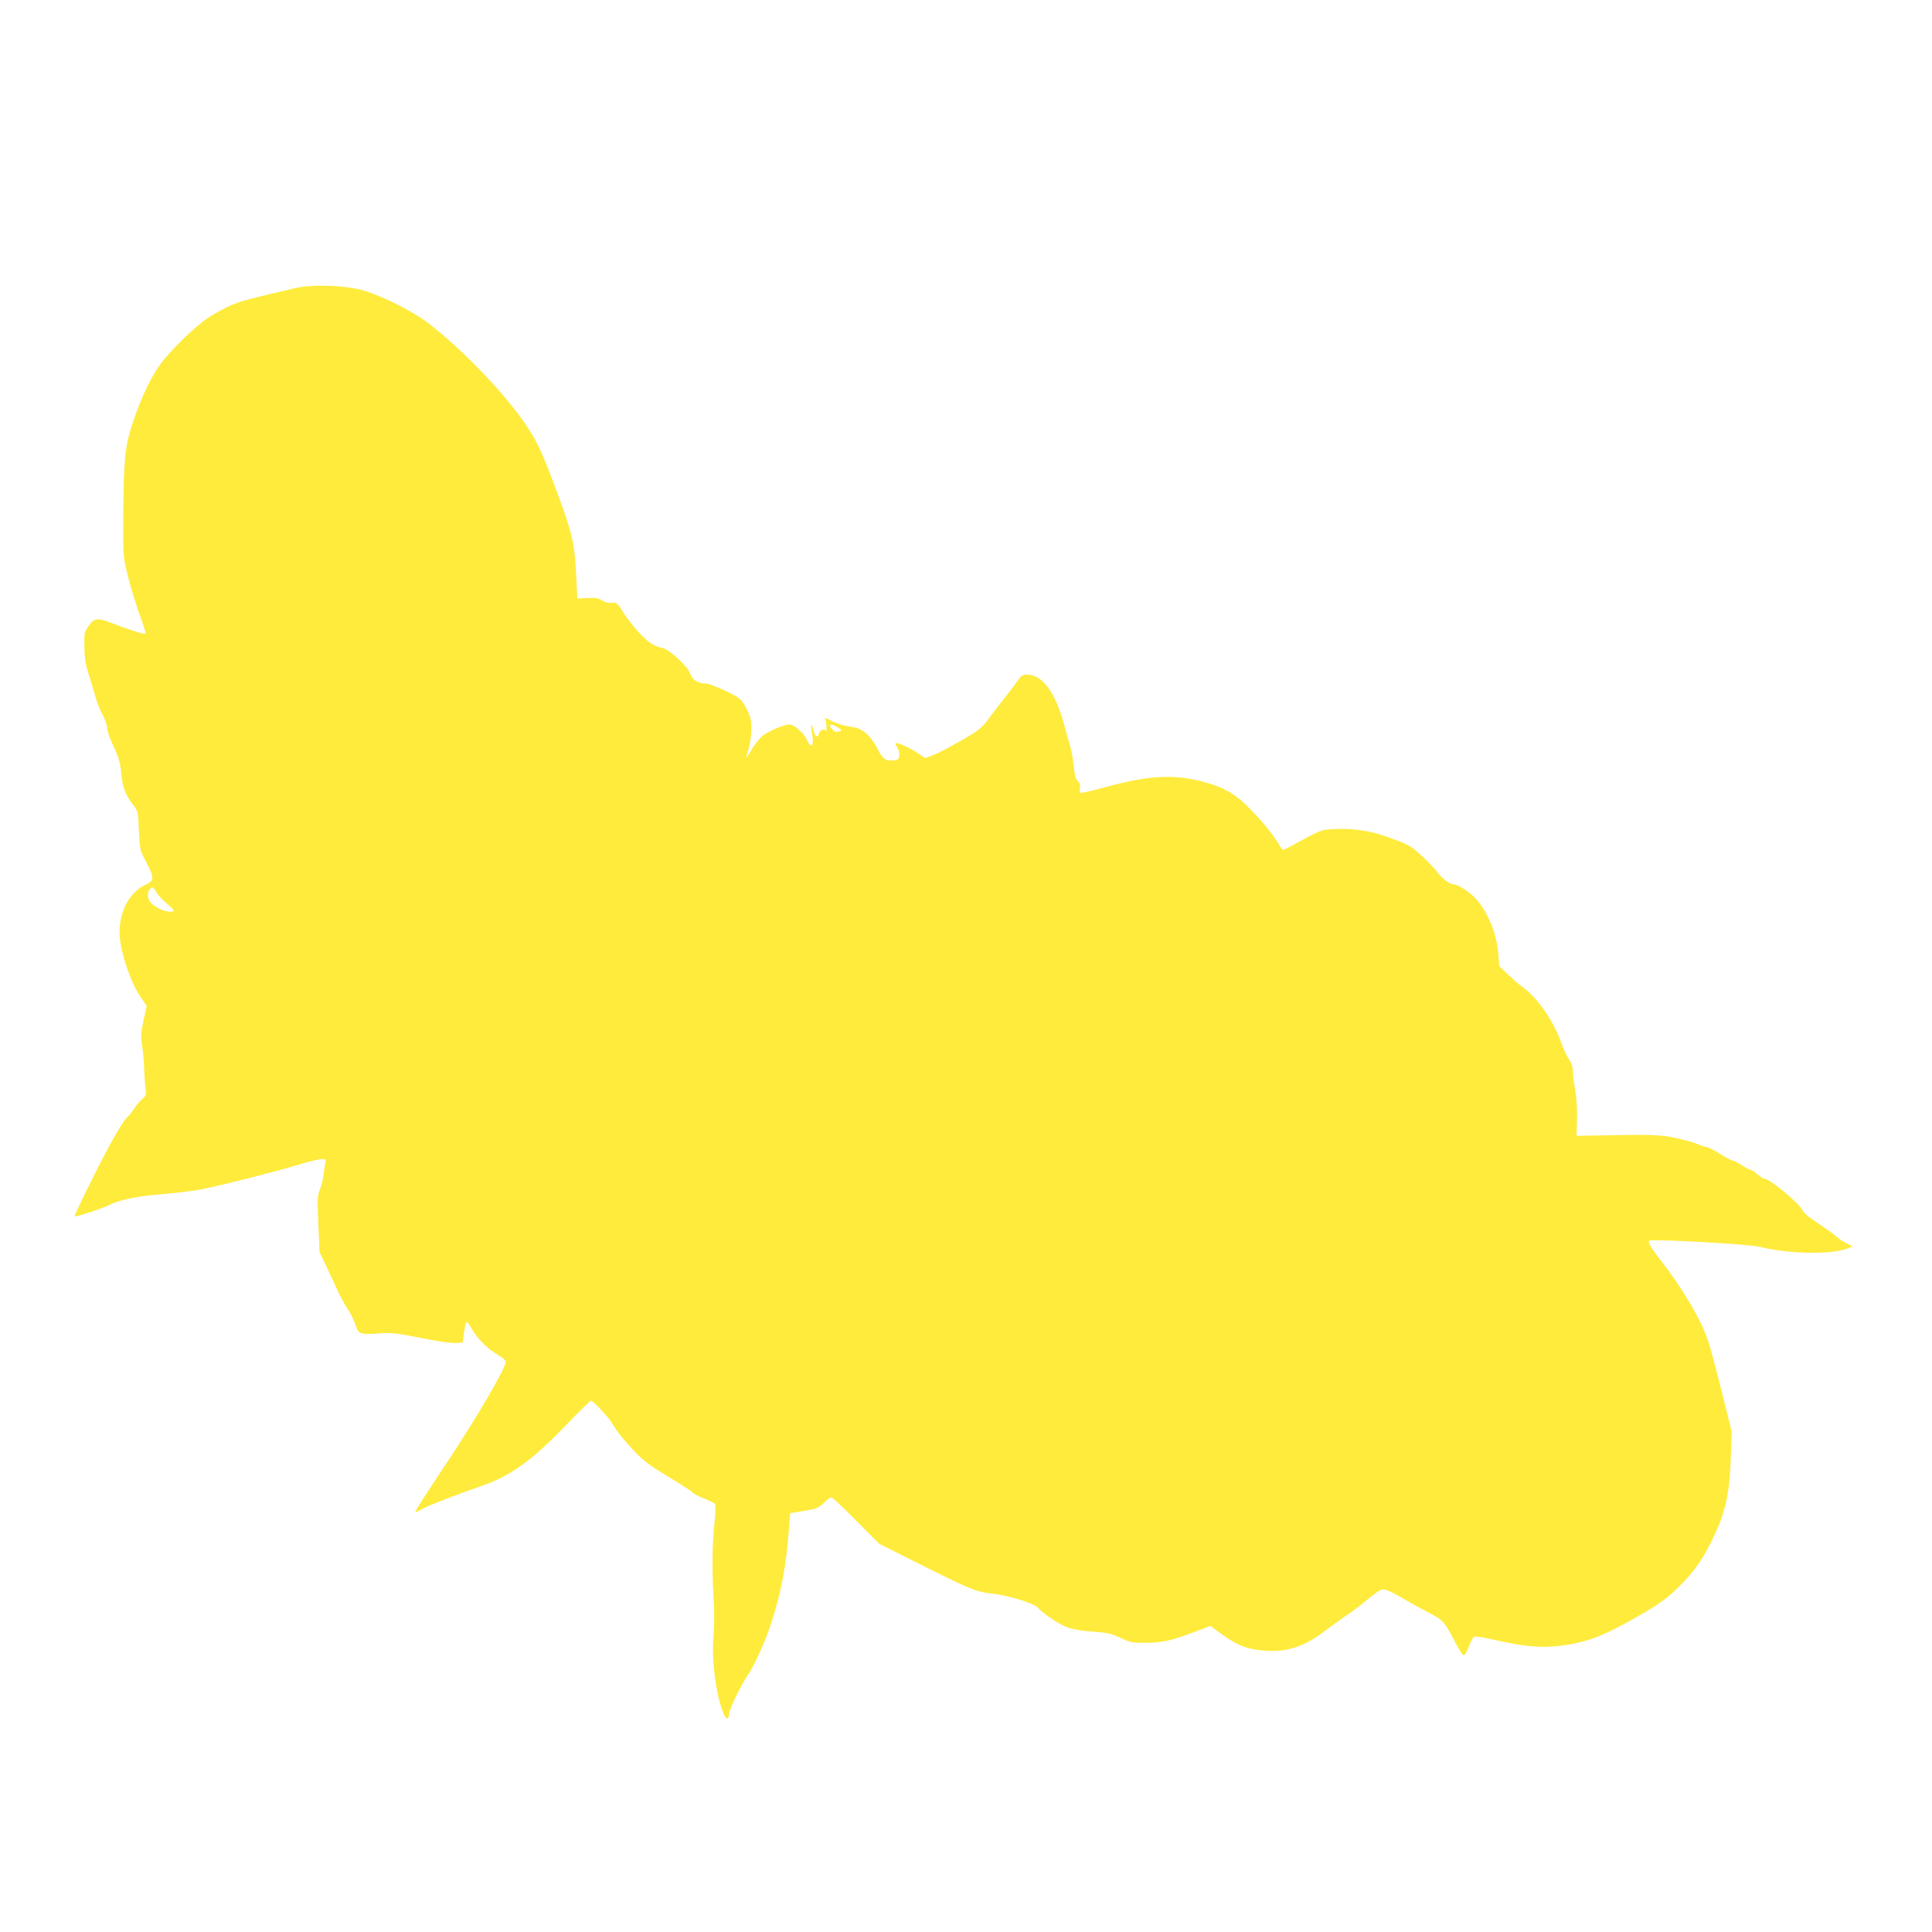 <?xml version="1.0" standalone="no"?>
<!DOCTYPE svg PUBLIC "-//W3C//DTD SVG 20010904//EN"
 "http://www.w3.org/TR/2001/REC-SVG-20010904/DTD/svg10.dtd">
<svg version="1.0" xmlns="http://www.w3.org/2000/svg"
 width="1280pt" height="1280pt" viewBox="0 0 1280 1280"
 preserveAspectRatio="xMidYMid meet">
<g transform="translate(0,1280) scale(0.1,-0.1)"
fill="#ffeb3b" stroke="none">
<path d="M1955 10891 c-292 -68 -354 -84 -419 -111 -40 -17 -108 -54 -152 -82
-93 -60 -271 -235 -333 -327 -60 -88 -124 -227 -172 -373 -51 -154 -60 -241
-62 -608 -2 -268 -1 -278 25 -385 28 -112 56 -205 102 -330 13 -38 23 -72 20
-74 -6 -6 -126 32 -223 71 -95 37 -117 34 -154 -19 -28 -39 -30 -46 -28 -137
1 -75 7 -116 30 -188 16 -51 37 -120 46 -153 9 -33 30 -84 46 -114 16 -30 29
-68 29 -85 0 -16 15 -61 33 -100 45 -94 54 -127 62 -216 8 -80 28 -130 79
-195 30 -38 31 -43 36 -167 6 -126 6 -128 48 -208 57 -110 56 -125 -10 -155
-109 -50 -179 -200 -164 -350 12 -118 74 -295 133 -384 l45 -66 -21 -95 c-18
-83 -19 -104 -10 -165 7 -38 13 -110 14 -159 2 -49 6 -108 10 -131 5 -38 3
-45 -23 -67 -17 -14 -41 -43 -55 -66 -15 -22 -31 -43 -37 -47 -28 -17 -119
-175 -233 -404 -70 -140 -125 -256 -123 -259 7 -6 178 49 226 73 78 38 184 60
372 75 73 6 171 18 218 26 111 19 523 123 670 168 63 20 130 36 149 36 30 0
33 -2 27 -22 -3 -13 -9 -48 -12 -78 -3 -30 -14 -75 -24 -100 -17 -41 -18 -63
-11 -230 l8 -185 45 -95 c25 -52 59 -126 77 -165 18 -38 47 -92 66 -120 18
-28 41 -74 50 -102 20 -62 30 -66 158 -57 82 6 113 2 274 -30 104 -21 203 -36
230 -34 l48 3 7 50 c15 105 16 106 51 45 40 -70 108 -138 175 -176 34 -19 52
-36 52 -48 0 -43 -203 -388 -415 -705 -146 -220 -191 -291 -182 -291 3 0 25
12 51 26 42 23 216 90 391 151 184 63 330 168 542 388 92 96 173 175 179 175
13 0 116 -110 137 -146 32 -56 79 -114 149 -188 63 -66 103 -96 220 -166 78
-47 152 -94 163 -106 11 -11 48 -31 83 -43 34 -13 66 -30 70 -37 4 -7 2 -66
-5 -131 -15 -141 -16 -310 -5 -493 5 -78 4 -185 -1 -255 -13 -163 17 -390 68
-511 16 -38 35 -38 35 0 0 27 78 190 121 252 44 65 112 212 153 334 70 209
105 394 124 650 l7 95 92 15 c84 14 96 19 131 53 21 20 43 37 50 37 6 0 80
-69 164 -154 l153 -154 165 -83 c461 -231 466 -233 597 -249 107 -14 264 -63
289 -91 36 -41 138 -109 194 -130 35 -13 96 -24 170 -29 100 -7 124 -13 185
-42 64 -30 78 -33 165 -32 107 0 179 16 329 74 l101 38 42 -32 c128 -95 191
-122 317 -132 141 -12 260 26 384 120 45 34 117 86 160 115 43 29 109 79 147
112 38 32 78 59 89 59 26 0 62 -16 136 -60 33 -20 105 -60 161 -89 109 -57
111 -59 195 -220 19 -36 39 -66 46 -68 6 -3 21 22 34 57 12 34 29 64 37 67 8
3 66 -6 131 -21 224 -51 340 -58 497 -31 136 24 226 59 394 152 190 105 255
151 342 239 91 93 139 159 197 273 100 196 130 321 138 576 l6 170 -66 265
c-36 146 -77 298 -91 339 -48 140 -168 344 -306 521 -70 89 -94 130 -84 140
14 13 657 -22 729 -40 198 -49 480 -54 590 -10 l30 12 -40 20 c-22 11 -50 29
-62 40 -21 20 -67 52 -171 123 -29 19 -56 45 -61 58 -16 41 -215 207 -250 207
-7 0 -29 14 -48 30 -18 17 -39 30 -46 30 -7 0 -32 14 -57 30 -25 16 -51 30
-59 30 -7 0 -46 20 -85 45 -40 25 -80 45 -88 45 -9 0 -35 9 -59 19 -24 11 -91
29 -149 42 -107 22 -152 24 -590 15 l-65 -1 3 106 c2 66 -2 139 -12 197 -9 51
-16 109 -16 130 0 24 -9 51 -26 75 -14 21 -36 68 -49 105 -51 147 -158 301
-259 374 -23 16 -66 54 -97 83 l-56 54 -6 78 c-9 133 -71 285 -151 371 -38 41
-116 92 -141 92 -30 0 -78 36 -115 85 -19 26 -68 76 -108 112 -71 64 -84 71
-247 127 -90 32 -208 48 -309 44 -109 -5 -87 3 -314 -120 -43 -22 -44 -22 -55
-4 -50 81 -94 139 -174 224 -118 128 -191 172 -344 213 -197 52 -364 42 -664
-41 -77 -21 -143 -36 -148 -33 -4 3 -5 17 -2 32 4 20 0 32 -13 45 -15 12 -22
37 -27 91 -4 41 -13 96 -20 122 -8 26 -28 100 -45 163 -59 215 -144 330 -245
330 -31 0 -40 -6 -68 -46 -17 -26 -63 -86 -101 -133 -37 -47 -81 -105 -98
-129 -16 -23 -52 -57 -81 -75 -93 -59 -231 -134 -280 -152 l-48 -18 -46 32
c-46 33 -142 75 -150 67 -3 -2 3 -16 12 -29 9 -14 15 -38 13 -54 -3 -24 -8
-28 -40 -31 -53 -4 -68 7 -108 84 -44 84 -97 128 -166 138 -56 7 -105 23 -152
49 -20 10 -30 12 -26 5 5 -7 9 -30 10 -52 1 -21 -1 -34 -5 -27 -10 16 -39 4
-46 -20 -10 -31 -23 -22 -35 22 -15 57 -22 44 -10 -19 16 -86 -5 -109 -36 -40
-19 42 -83 98 -113 98 -36 0 -145 -46 -181 -77 -21 -19 -53 -58 -70 -88 -17
-30 -33 -55 -35 -55 -2 0 3 21 12 48 20 63 28 168 14 217 -6 22 -24 61 -40 87
-25 40 -42 52 -126 92 -54 25 -109 46 -124 47 -58 1 -94 23 -108 66 -16 47
-136 159 -181 169 -59 12 -100 39 -162 107 -36 39 -80 96 -99 126 -39 66 -48
73 -82 67 -15 -3 -39 3 -59 15 -26 17 -47 20 -99 17 l-66 -3 -7 141 c-10 220
-27 295 -127 562 -95 256 -128 328 -200 437 -138 210 -430 514 -659 688 -108
82 -329 190 -445 218 -130 31 -323 35 -432 10z m3595 -2910 c25 -15 28 -20 15
-25 -25 -9 -32 -8 -49 10 -35 35 -14 44 34 15z m-4515 -1090 c8 -16 37 -49 65
-72 27 -23 50 -46 50 -51 0 -17 -65 -7 -106 17 -47 28 -64 51 -64 87 0 23 16
48 32 48 4 0 14 -13 23 -29z"/>
</g>
</svg>
